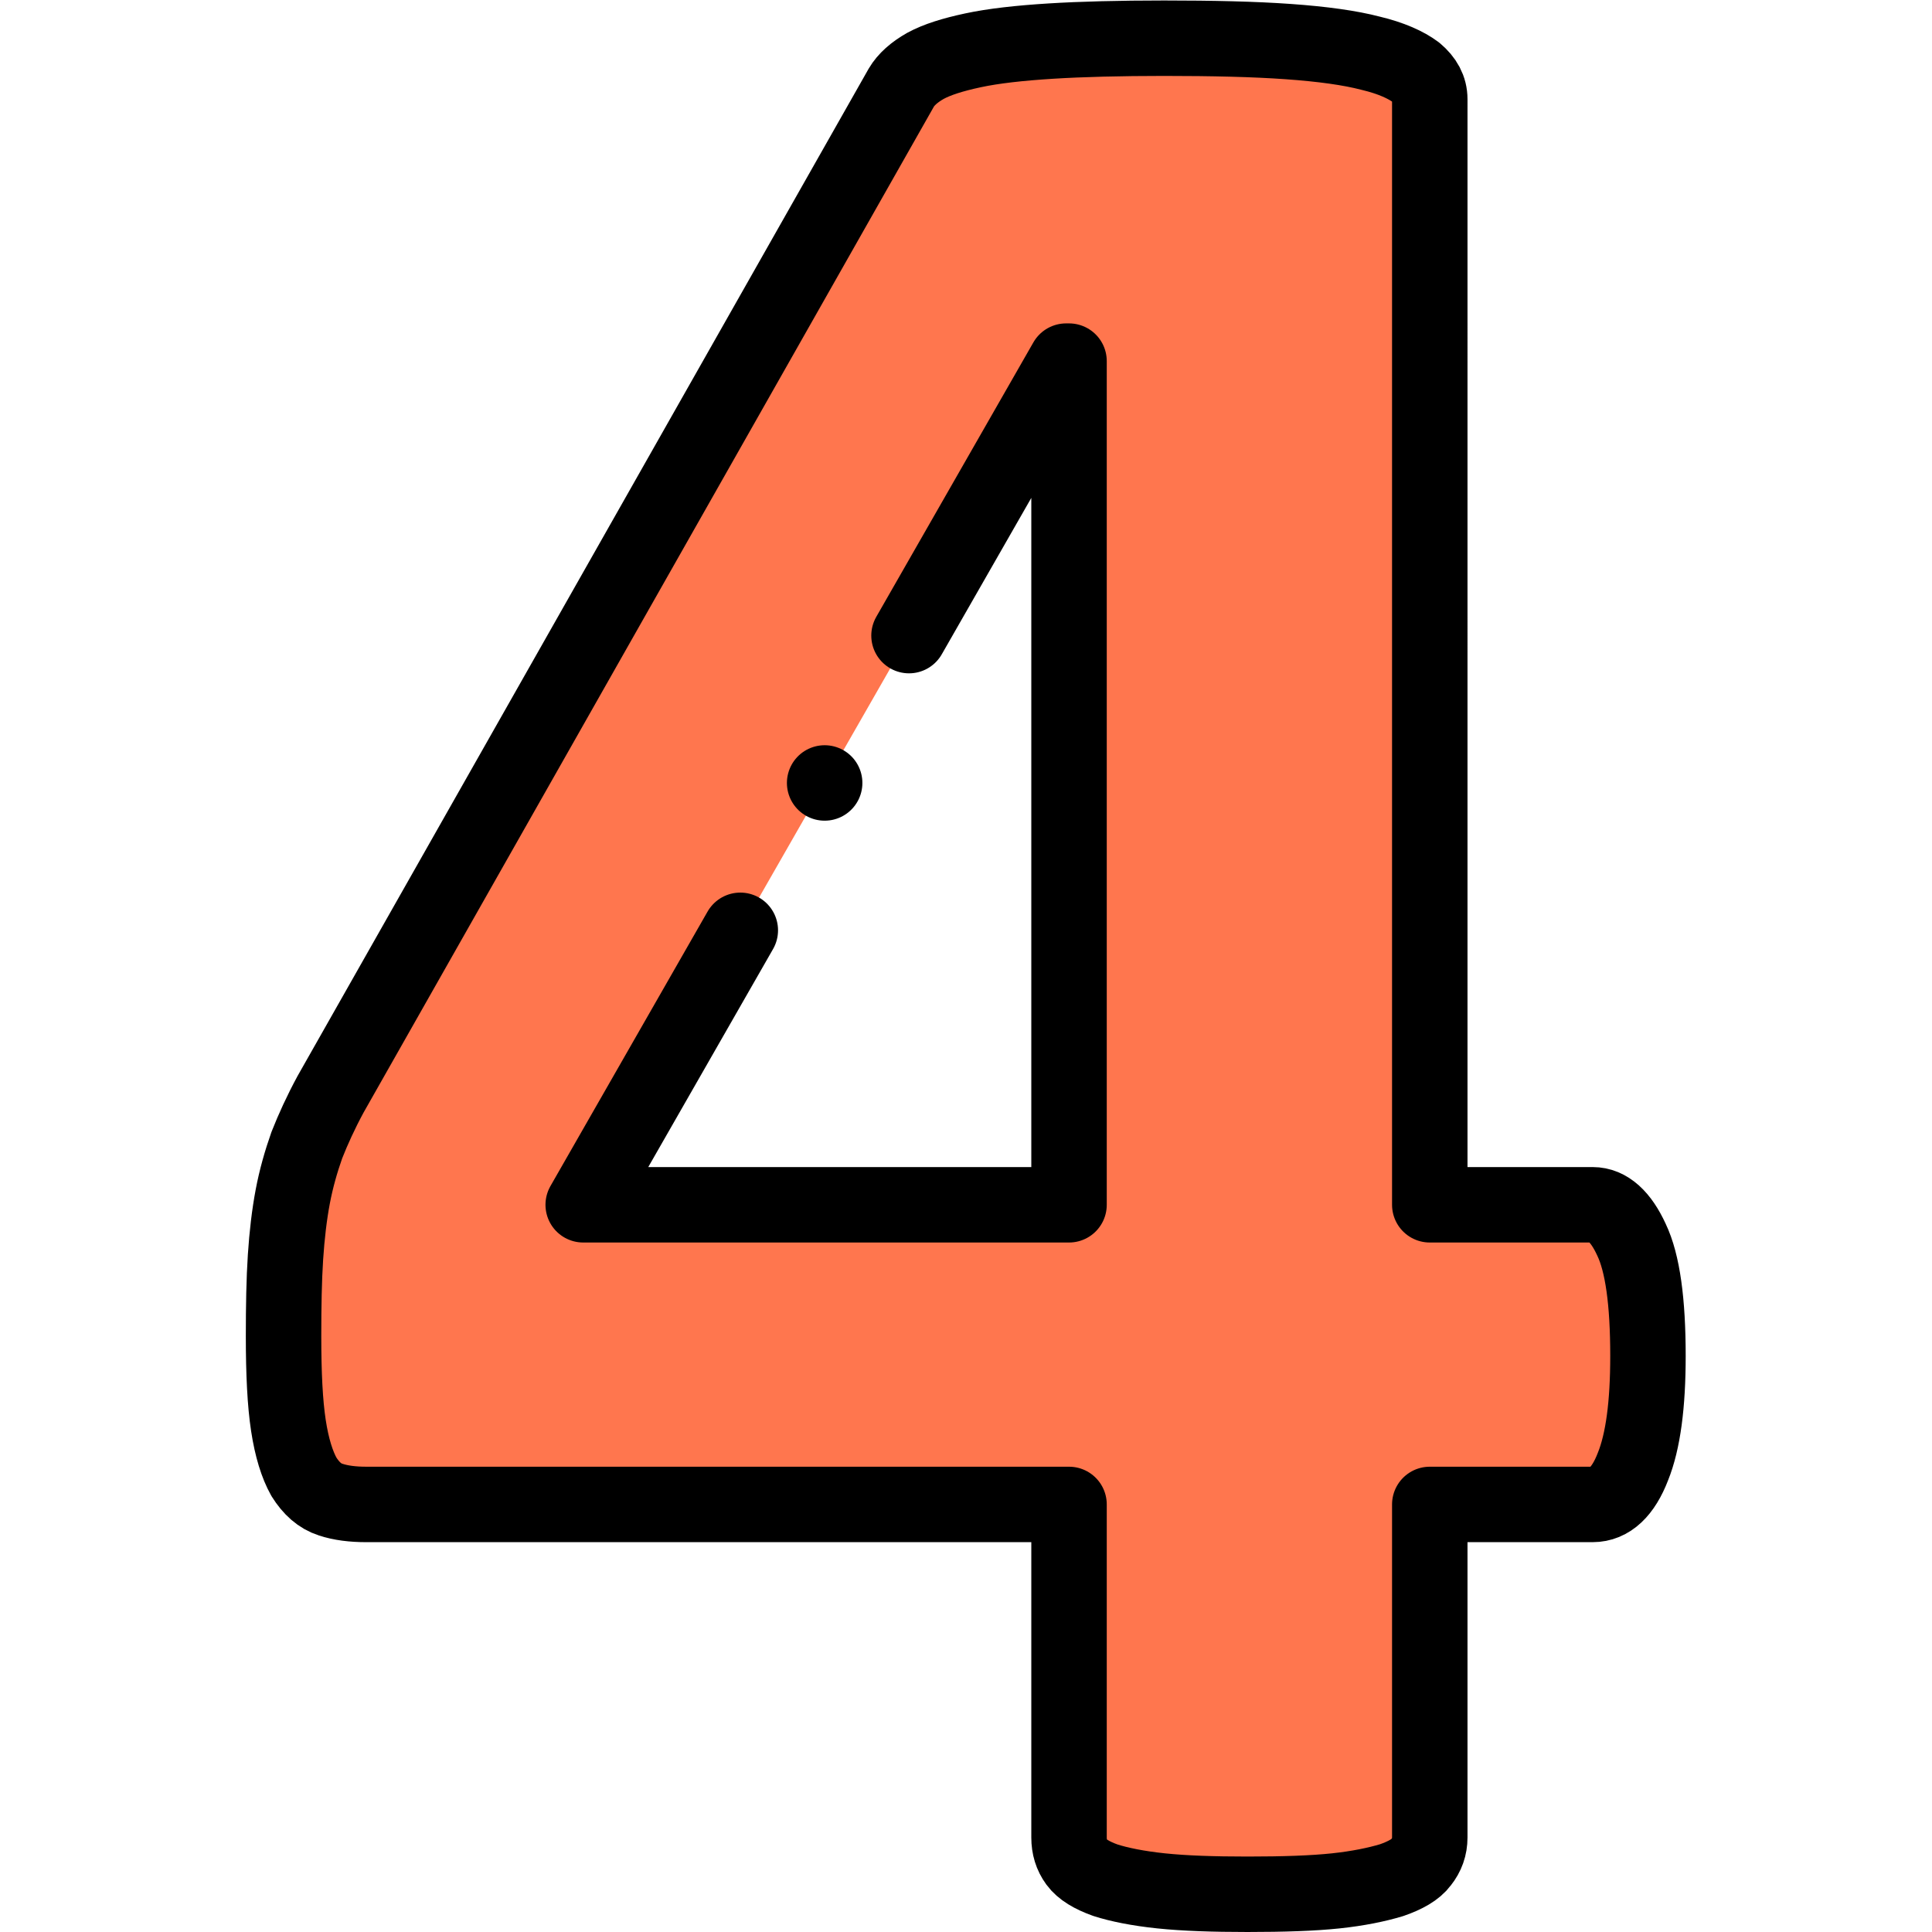<svg xmlns="http://www.w3.org/2000/svg" width="682.667" height="682.667"><defs><clipPath id="A"><path d="M0 512h512V0H0z"/></clipPath></defs><g clip-path="url(#A)" transform="matrix(1.333 0 0 -1.333 0 682.667)"><path d="M283.377 416.403h-.771L154.593 192.766h128.784zm153.461-263.737c0-12.853-1.286-22.62-3.984-29.304-2.571-6.684-6.17-10.025-10.668-10.025h-43.185V25.039c0-2.442-.771-4.627-2.313-6.555-1.415-1.928-4.114-3.47-7.841-4.756-3.856-1.156-8.74-2.184-14.781-2.827s-13.88-.899-23.392-.899c-9.125 0-16.708.256-22.877.899s-11.182 1.671-14.781 2.827c-3.598 1.286-6.169 2.828-7.583 4.756s-2.056 4.113-2.056 6.555v88.298H97.013c-3.47 0-6.683.385-9.382 1.286-2.828.899-5.141 2.955-7.069 6.04-1.8 3.213-3.213 7.712-4.113 13.624s-1.285 13.752-1.285 23.648c0 8.098.128 15.038.514 20.95s1.028 11.311 1.928 16.066 2.185 9.254 3.727 13.624c1.671 4.241 3.727 8.74 6.298 13.495l151.275 266.821c1.286 2.186 3.471 4.114 6.427 5.784 3.085 1.671 7.197 2.957 12.595 4.113s12.339 1.928 20.565 2.442 18.379.772 30.075.772c12.853 0 23.906-.257 32.903-.9 9.125-.643 16.451-1.672 21.85-3.085 5.397-1.285 9.382-3.085 11.952-5.012 2.442-2.057 3.728-4.371 3.728-7.198V192.766h43.185c3.984 0 7.454-3.085 10.282-9.254 2.956-6.169 4.37-16.451 4.37-30.846" fill="#ff764e" fill-rule="evenodd"/><g fill="none" stroke="#000" stroke-width="20" stroke-linecap="round" stroke-linejoin="round" stroke-miterlimit="2.613"><path d="M196.239 265.523l-41.646-72.756h128.783v223.637h-.771l-41.648-72.76m195.88-190.977c0-12.853-1.286-22.621-3.984-29.304-2.571-6.684-6.17-10.026-10.668-10.026H379V25.04c0-2.442-.771-4.627-2.313-6.555-1.414-1.928-4.114-3.47-7.841-4.756-3.856-1.156-8.739-2.185-14.78-2.827s-13.881-.9-23.392-.9c-9.125 0-16.708.257-22.878.9s-11.182 1.671-14.781 2.827c-3.598 1.286-6.169 2.828-7.583 4.756s-2.056 4.113-2.056 6.555v88.297H97.012c-3.47 0-6.683.386-9.382 1.287-2.828.899-5.141 2.955-7.069 6.04-1.8 3.213-3.213 7.712-4.113 13.624s-1.285 13.752-1.285 23.648c0 8.098.128 15.038.514 20.95s1.028 11.311 1.928 16.066 2.185 9.255 3.727 13.624c1.671 4.241 3.727 8.74 6.298 13.495l151.276 266.821c1.285 2.186 3.47 4.113 6.426 5.784 3.085 1.671 7.198 2.956 12.595 4.113s12.339 1.928 20.565 2.442 18.379.771 30.075.771c12.853 0 23.906-.257 32.903-.899 9.125-.643 16.452-1.672 21.85-3.085 5.398-1.285 9.382-3.085 11.953-5.013 2.442-2.056 3.727-4.37 3.727-7.197V192.767h43.185c3.984 0 7.454-3.085 10.282-9.254 2.956-6.169 4.37-16.451 4.37-30.846z"/><path d="M218.592 304.585h.007"/></g></g></svg>
